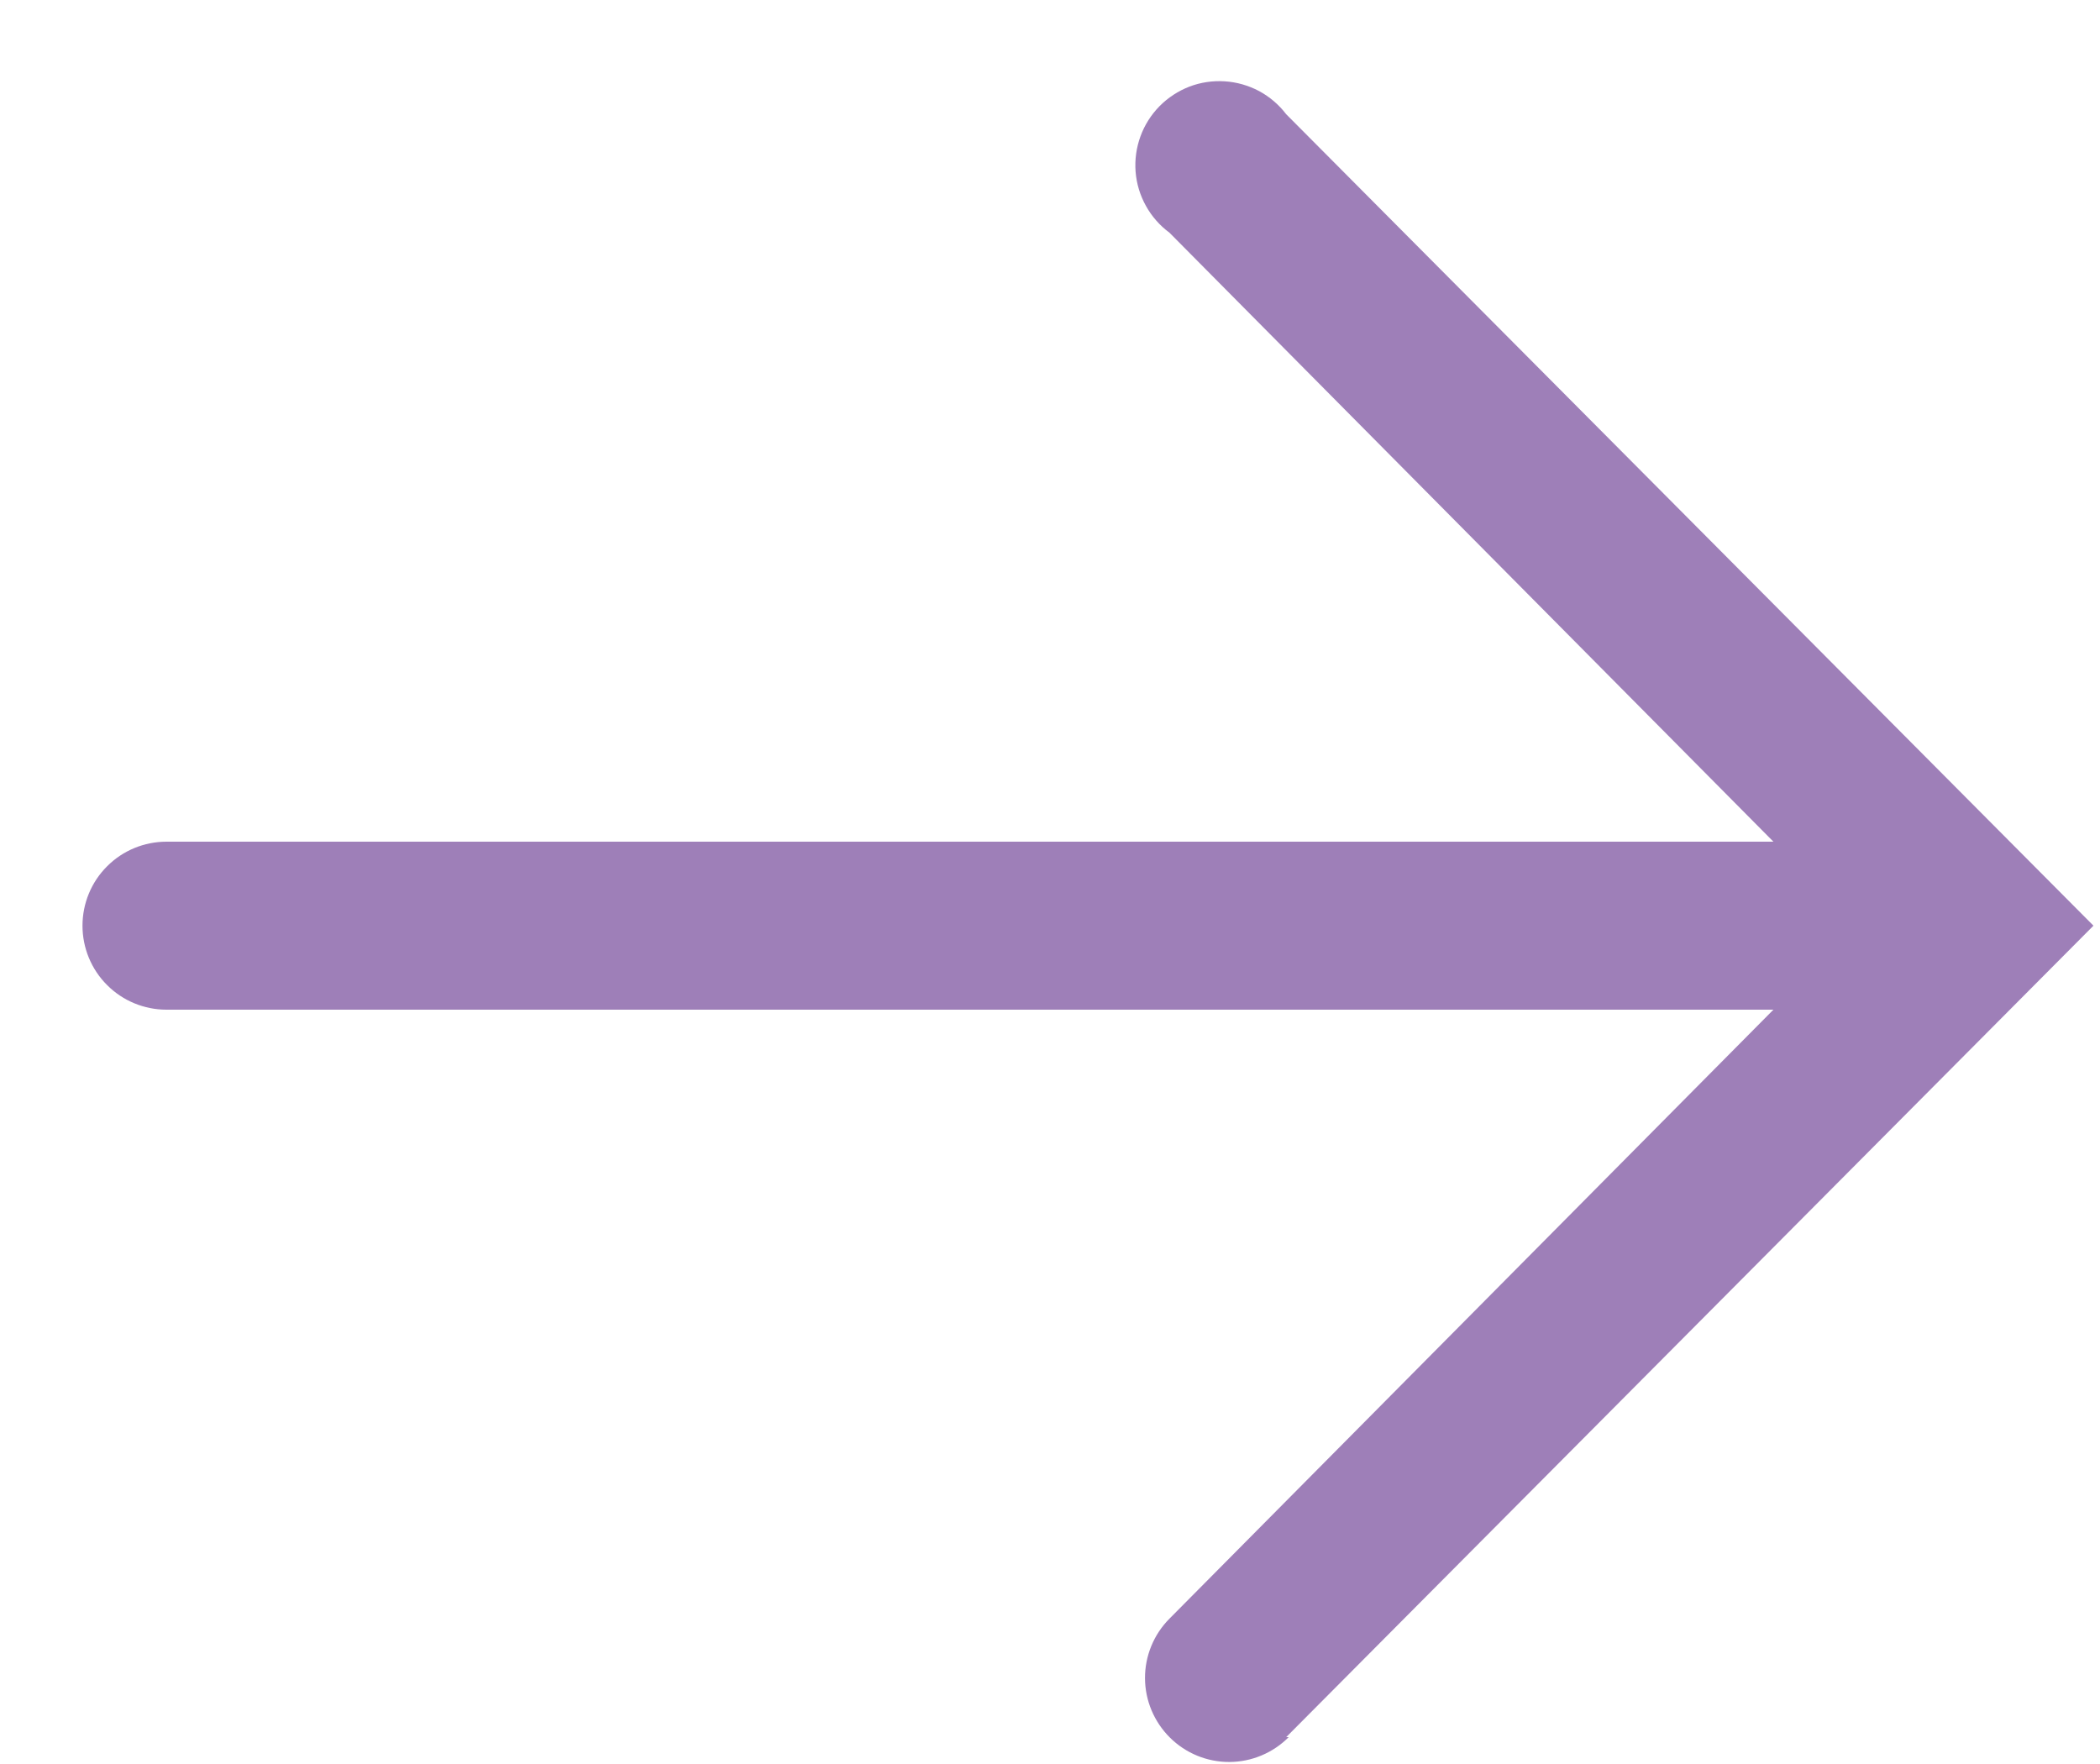 <?xml version="1.0" encoding="UTF-8"?> <svg xmlns="http://www.w3.org/2000/svg" width="25" height="21" viewBox="0 0 25 21" fill="none"> <path d="M15.312 20.68L24.922 11.02L15.312 1.36C15.225 1.246 15.115 1.152 14.989 1.084C14.862 1.017 14.723 0.977 14.58 0.968C14.437 0.959 14.294 0.98 14.16 1.031C14.026 1.083 13.905 1.162 13.804 1.264C13.704 1.366 13.626 1.488 13.577 1.623C13.528 1.757 13.508 1.901 13.519 2.044C13.53 2.187 13.572 2.325 13.642 2.451C13.711 2.576 13.807 2.685 13.922 2.77L21.112 10.02H1.982C1.717 10.02 1.462 10.125 1.275 10.313C1.087 10.5 0.982 10.755 0.982 11.02C0.982 11.285 1.087 11.54 1.275 11.727C1.462 11.915 1.717 12.02 1.982 12.02H21.112L13.922 19.27C13.735 19.458 13.63 19.713 13.631 19.979C13.632 20.244 13.739 20.498 13.927 20.685C14.115 20.872 14.37 20.977 14.635 20.976C14.901 20.975 15.155 20.868 15.342 20.68H15.312Z" fill="#9E7FB8"></path> </svg> 
